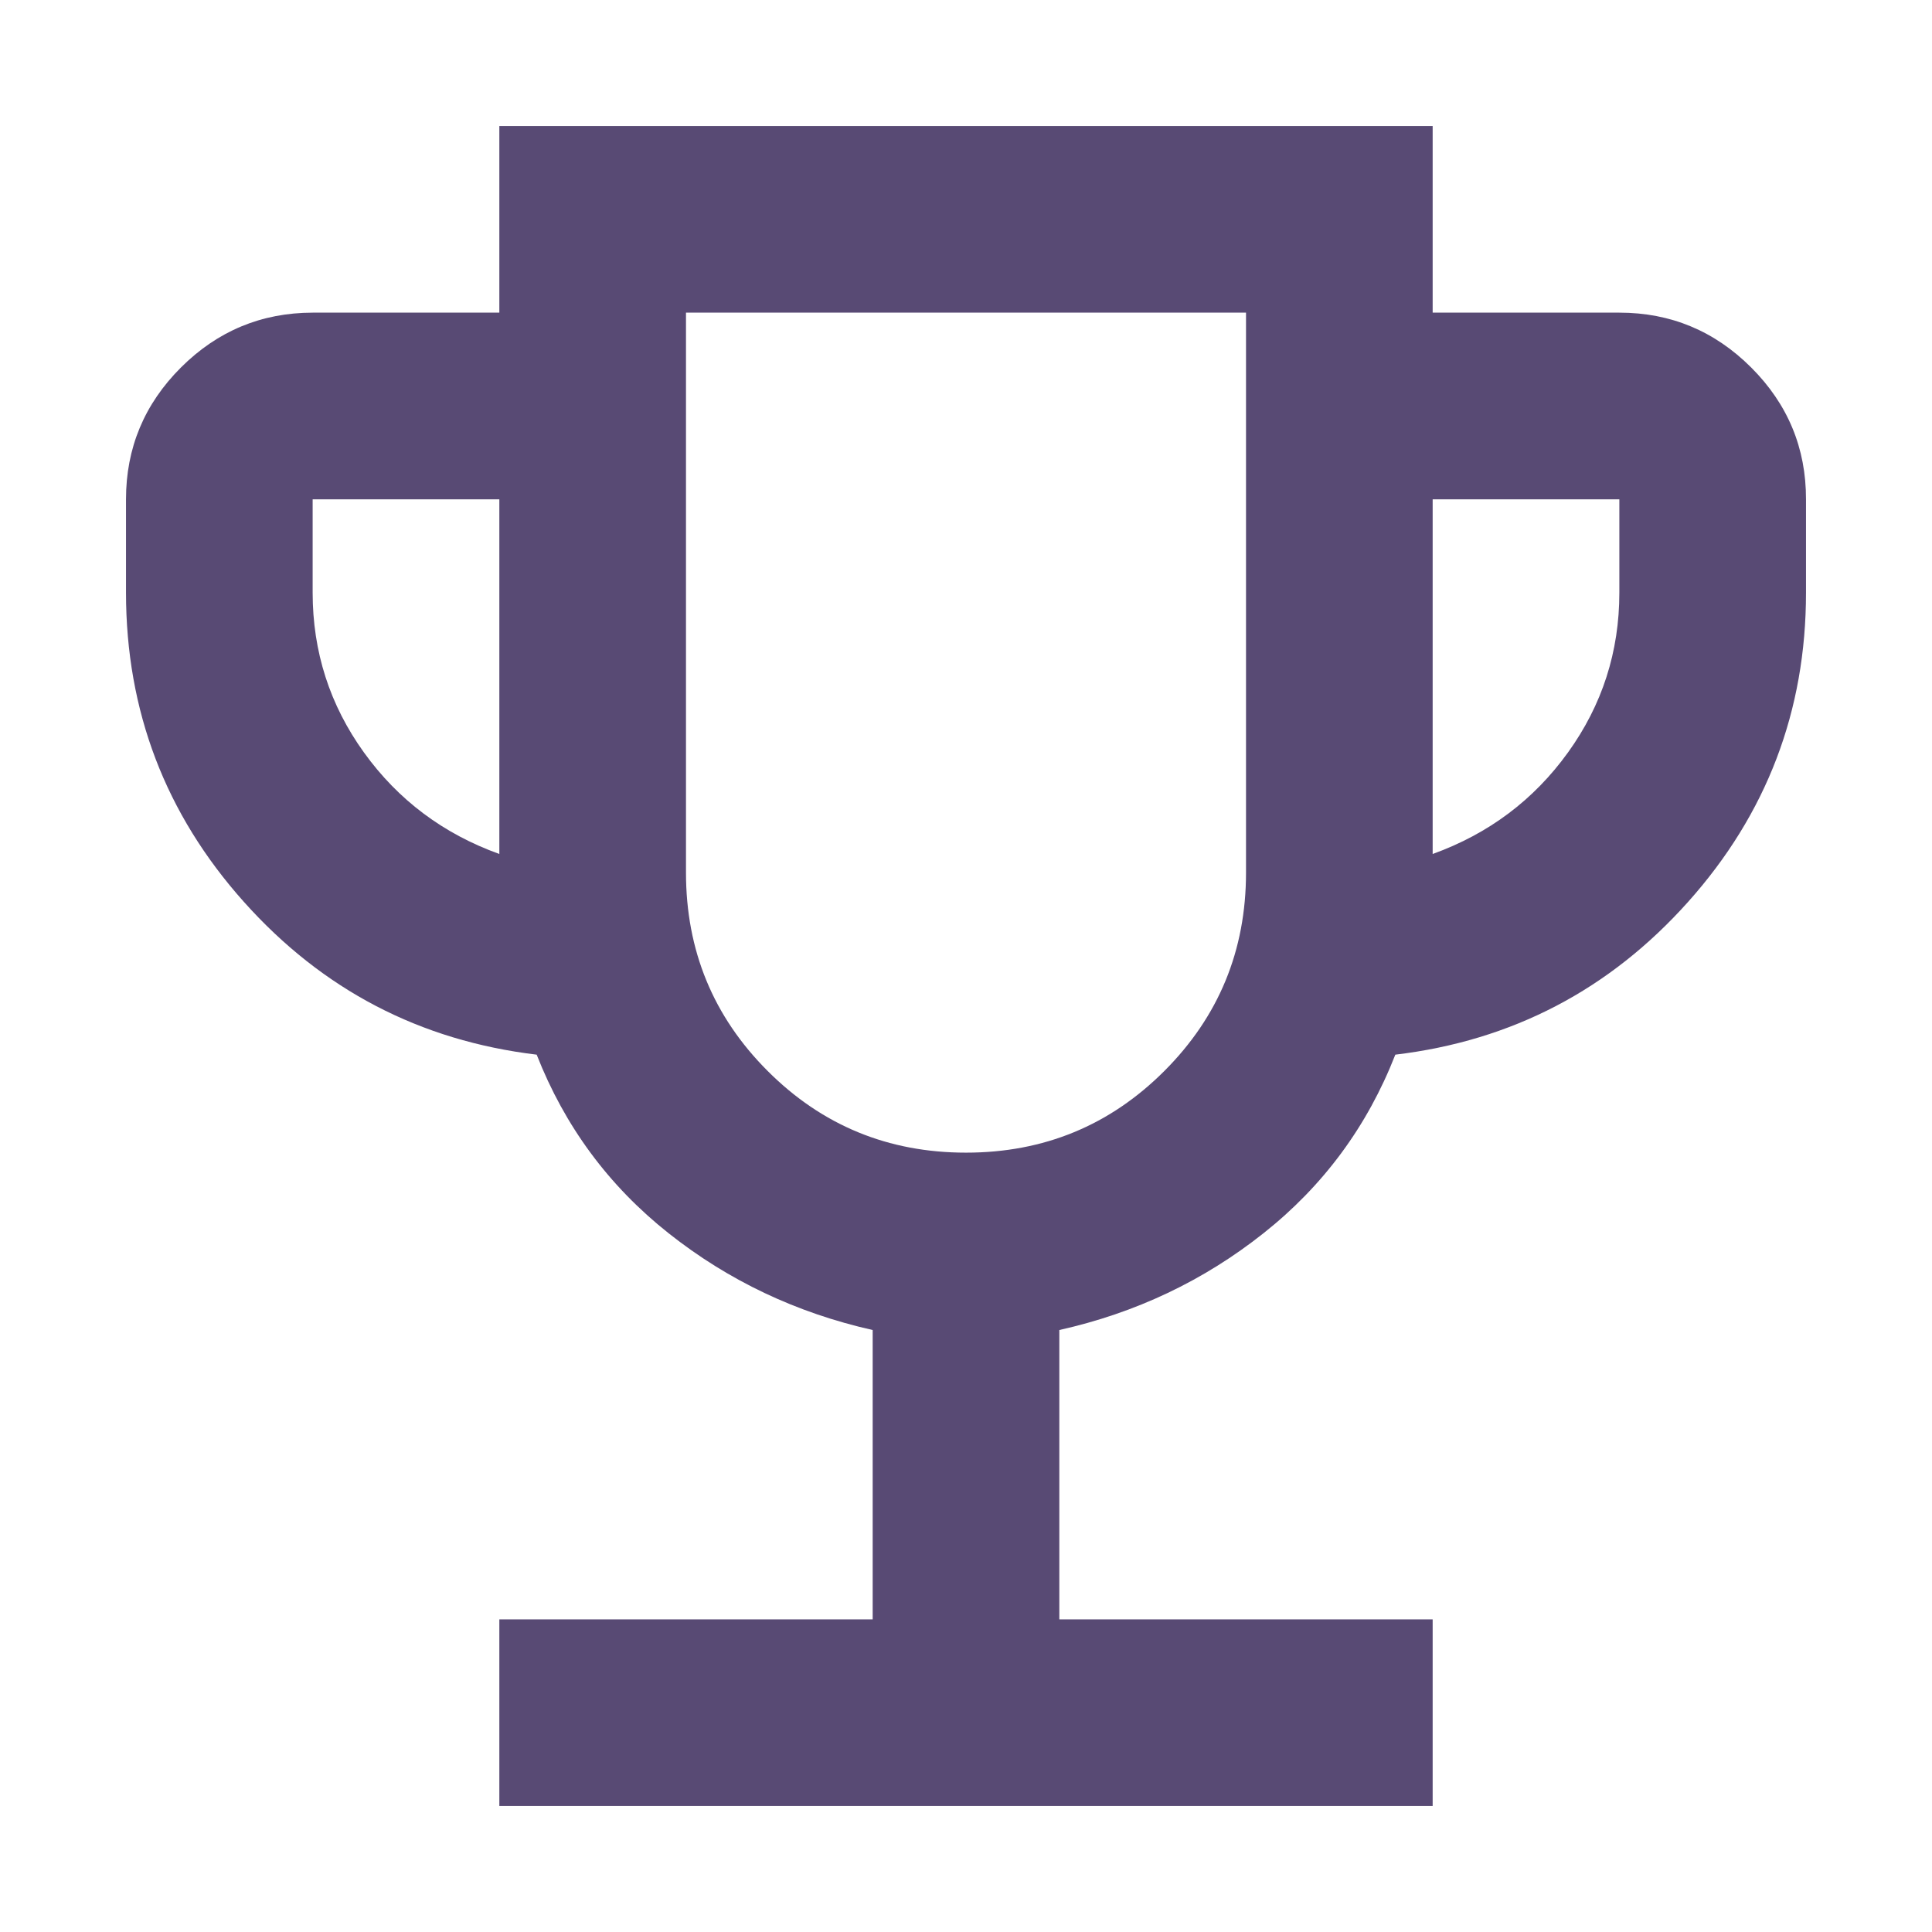<svg width="46" height="46" viewBox="0 0 46 46" fill="none" xmlns="http://www.w3.org/2000/svg">
<path d="M11.889 43V38.556H20.778V31.667C18.963 31.259 17.343 30.491 15.918 29.362C14.493 28.233 13.446 26.816 12.778 25.111C10 24.778 7.676 23.565 5.807 21.473C3.937 19.381 3.001 16.927 3 14.111V11.889C3 10.667 3.436 9.621 4.307 8.751C5.178 7.881 6.224 7.446 7.444 7.444H11.889V3H34.111V7.444H38.556C39.778 7.444 40.824 7.88 41.696 8.751C42.567 9.622 43.002 10.668 43 11.889V14.111C43 16.926 42.064 19.38 40.193 21.473C38.322 23.567 35.998 24.779 33.222 25.111C32.556 26.815 31.51 28.232 30.084 29.362C28.659 30.493 27.038 31.261 25.222 31.667V38.556H34.111V43H11.889ZM11.889 20.333V11.889H7.444V14.111C7.444 15.518 7.852 16.787 8.667 17.918C9.481 19.048 10.556 19.853 11.889 20.333ZM23 27.444C24.852 27.444 26.426 26.796 27.722 25.5C29.018 24.204 29.667 22.63 29.667 20.778V7.444H16.333V20.778C16.333 22.63 16.982 24.204 18.278 25.5C19.574 26.796 21.148 27.444 23 27.444ZM34.111 20.333C35.444 19.852 36.519 19.046 37.333 17.916C38.148 16.785 38.556 15.517 38.556 14.111V11.889H34.111V20.333Z" fill="#584A74"/>
</svg>
